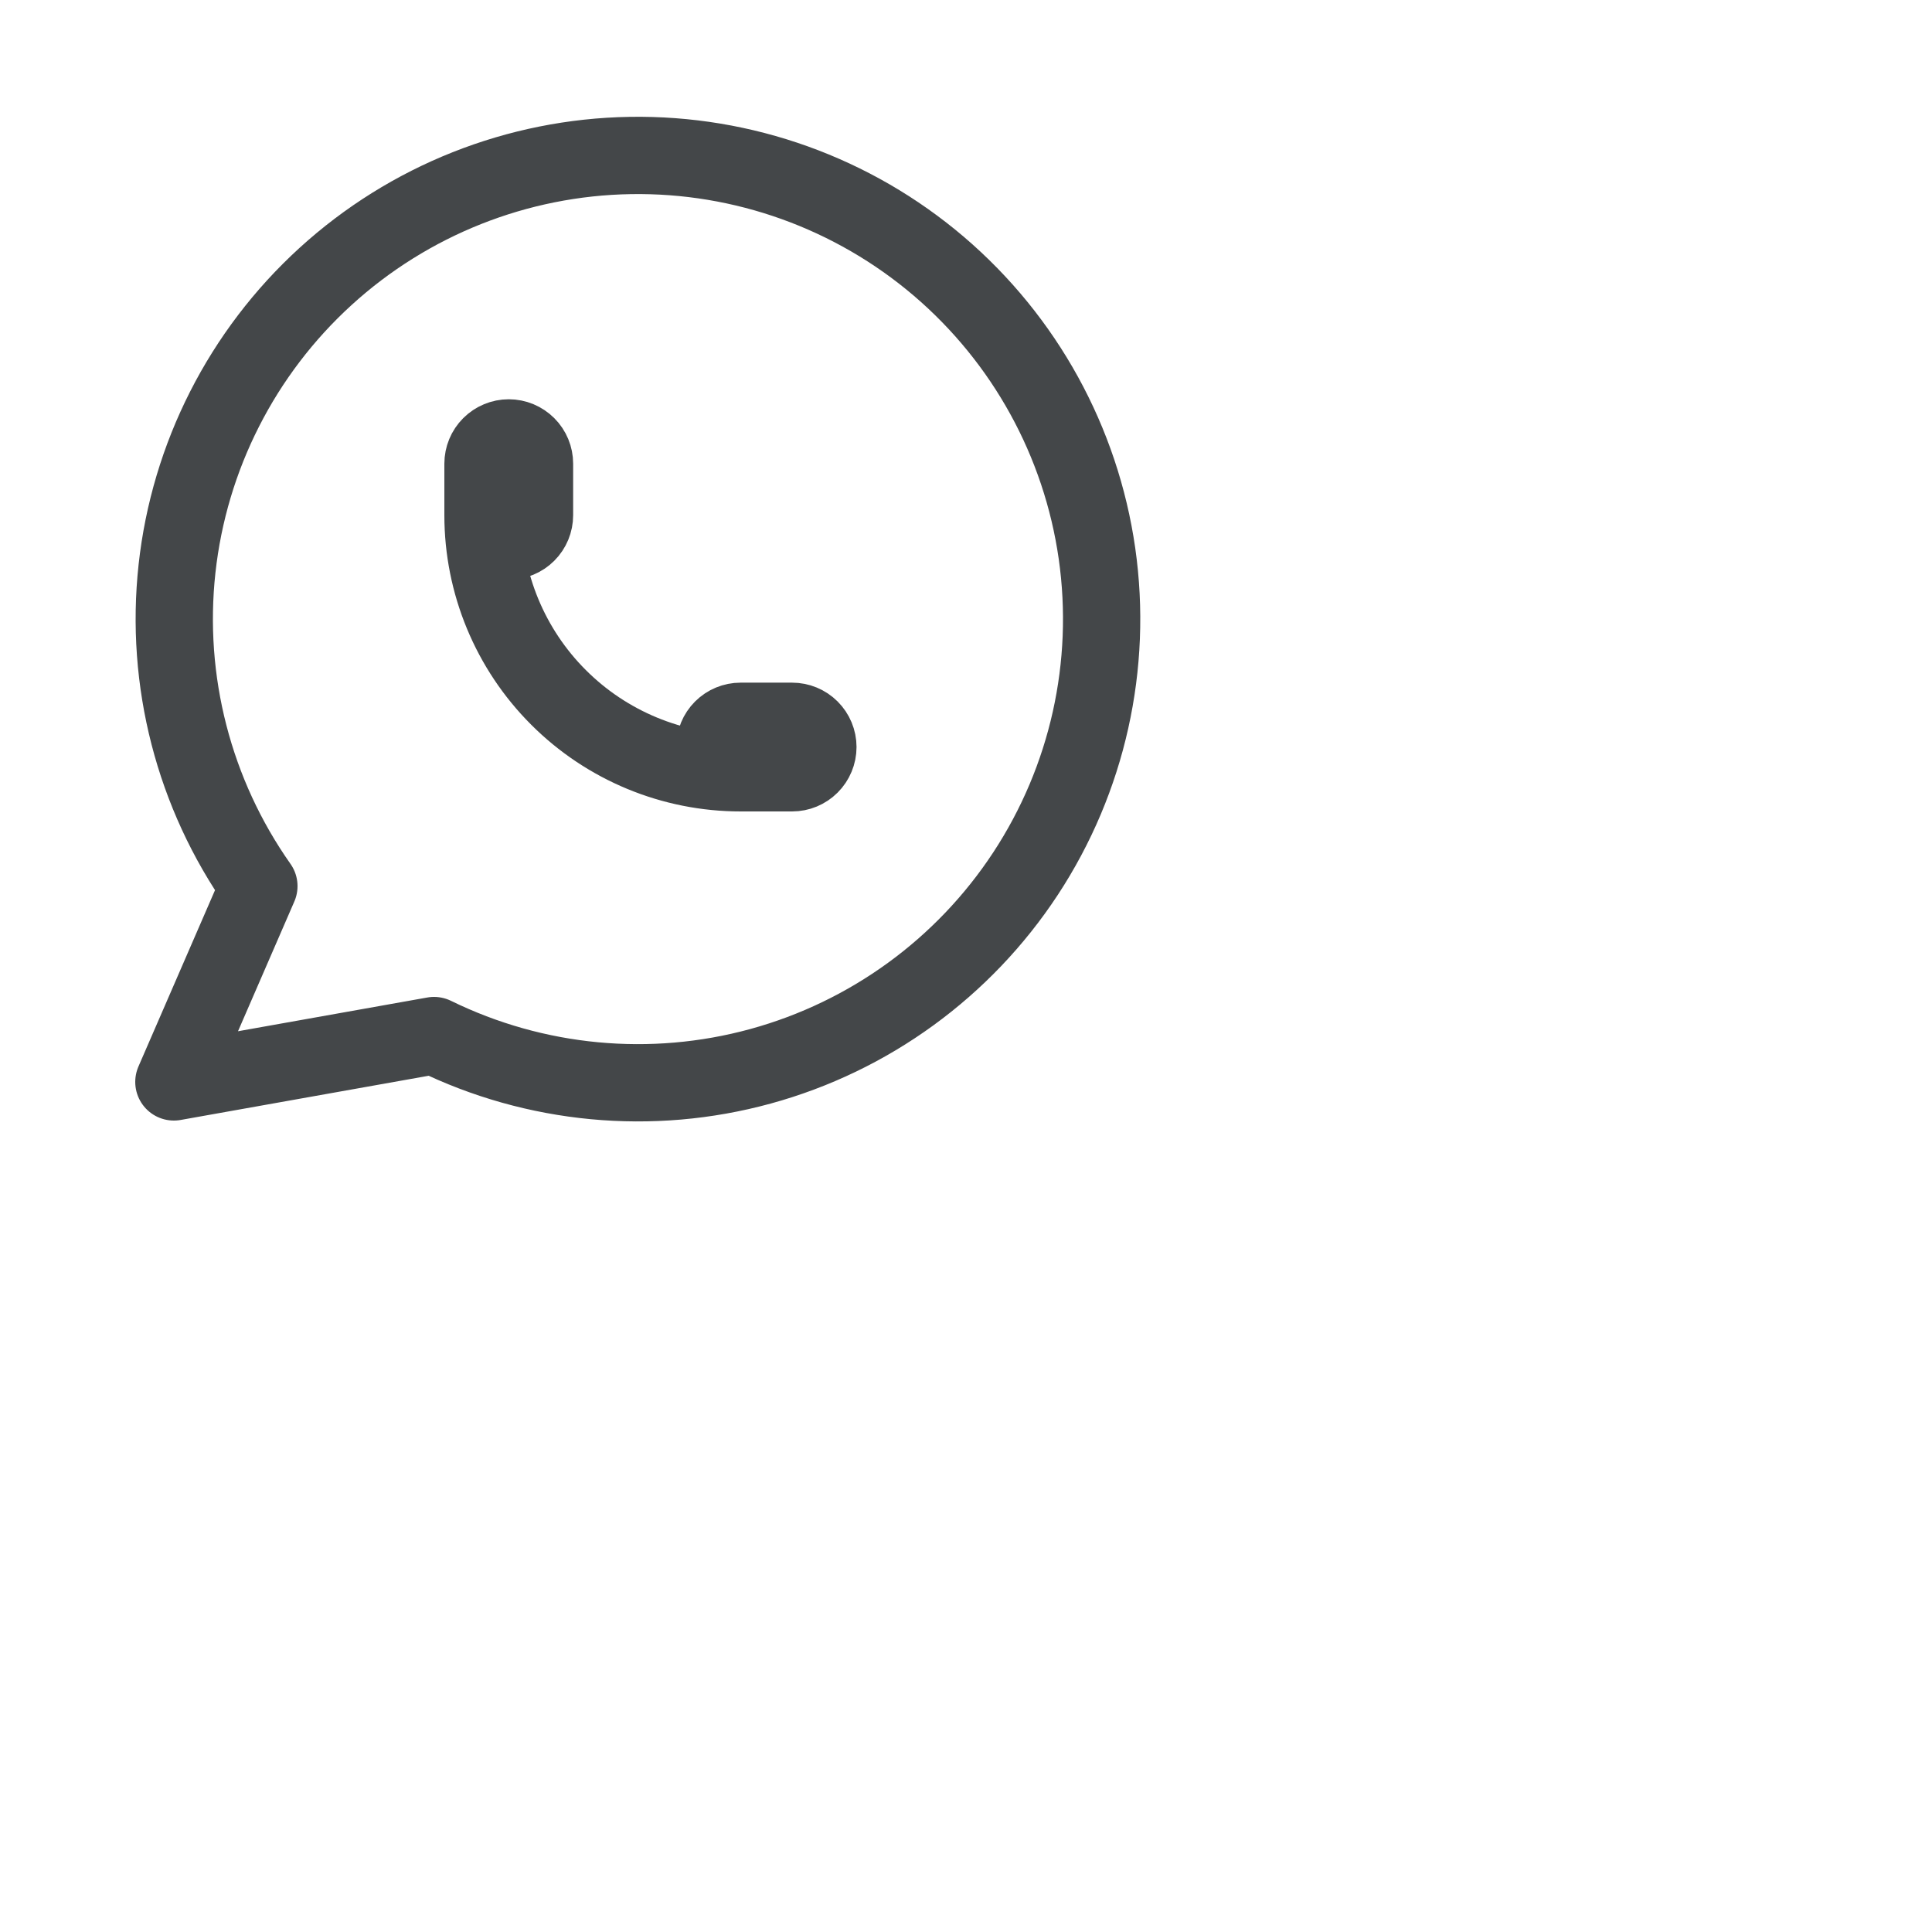 <svg width="50" height="50" viewBox="0 0 50 50" fill="none" xmlns="http://www.w3.org/2000/svg">
<g clip-path="url(#clip0_2709_35066)">
<path d="M4.5 28L6.7 22.933C5.017 20.544 4.264 17.623 4.581 14.717C4.899 11.812 6.266 9.123 8.426 7.154C10.586 5.185 13.39 4.072 16.312 4.024C19.235 3.976 22.074 4.996 24.298 6.892C26.521 8.789 27.976 11.432 28.39 14.325C28.803 17.218 28.146 20.163 26.543 22.606C24.939 25.05 22.499 26.824 19.68 27.596C16.862 28.368 13.858 28.085 11.233 26.8L4.5 28Z" stroke="#444749" stroke-width="2" stroke-linecap="round" stroke-linejoin="round"/>
<path d="M12.5 13.333C12.5 13.51 12.57 13.68 12.695 13.805C12.82 13.93 12.99 14 13.167 14C13.344 14 13.513 13.93 13.638 13.805C13.763 13.68 13.833 13.51 13.833 13.333V12C13.833 11.823 13.763 11.654 13.638 11.529C13.513 11.404 13.344 11.333 13.167 11.333C12.99 11.333 12.82 11.404 12.695 11.529C12.57 11.654 12.5 11.823 12.5 12V13.333ZM12.5 13.333C12.5 15.101 13.202 16.797 14.453 18.047C15.703 19.298 17.399 20 19.167 20M19.167 20H20.5C20.677 20 20.846 19.93 20.971 19.805C21.096 19.68 21.167 19.51 21.167 19.333C21.167 19.157 21.096 18.987 20.971 18.862C20.846 18.737 20.677 18.667 20.5 18.667H19.167C18.99 18.667 18.82 18.737 18.695 18.862C18.57 18.987 18.5 19.157 18.5 19.333C18.5 19.51 18.57 19.68 18.695 19.805C18.82 19.93 18.99 20 19.167 20Z" stroke="#444749" stroke-width="2" stroke-linecap="round" stroke-linejoin="round"/>
</g>
<defs>
<clipPath id="clip0_2709_35066">
<rect width="50" height="50" fill="white" transform="translate(0.5)"/>
</clipPath>
</defs>
</svg>
